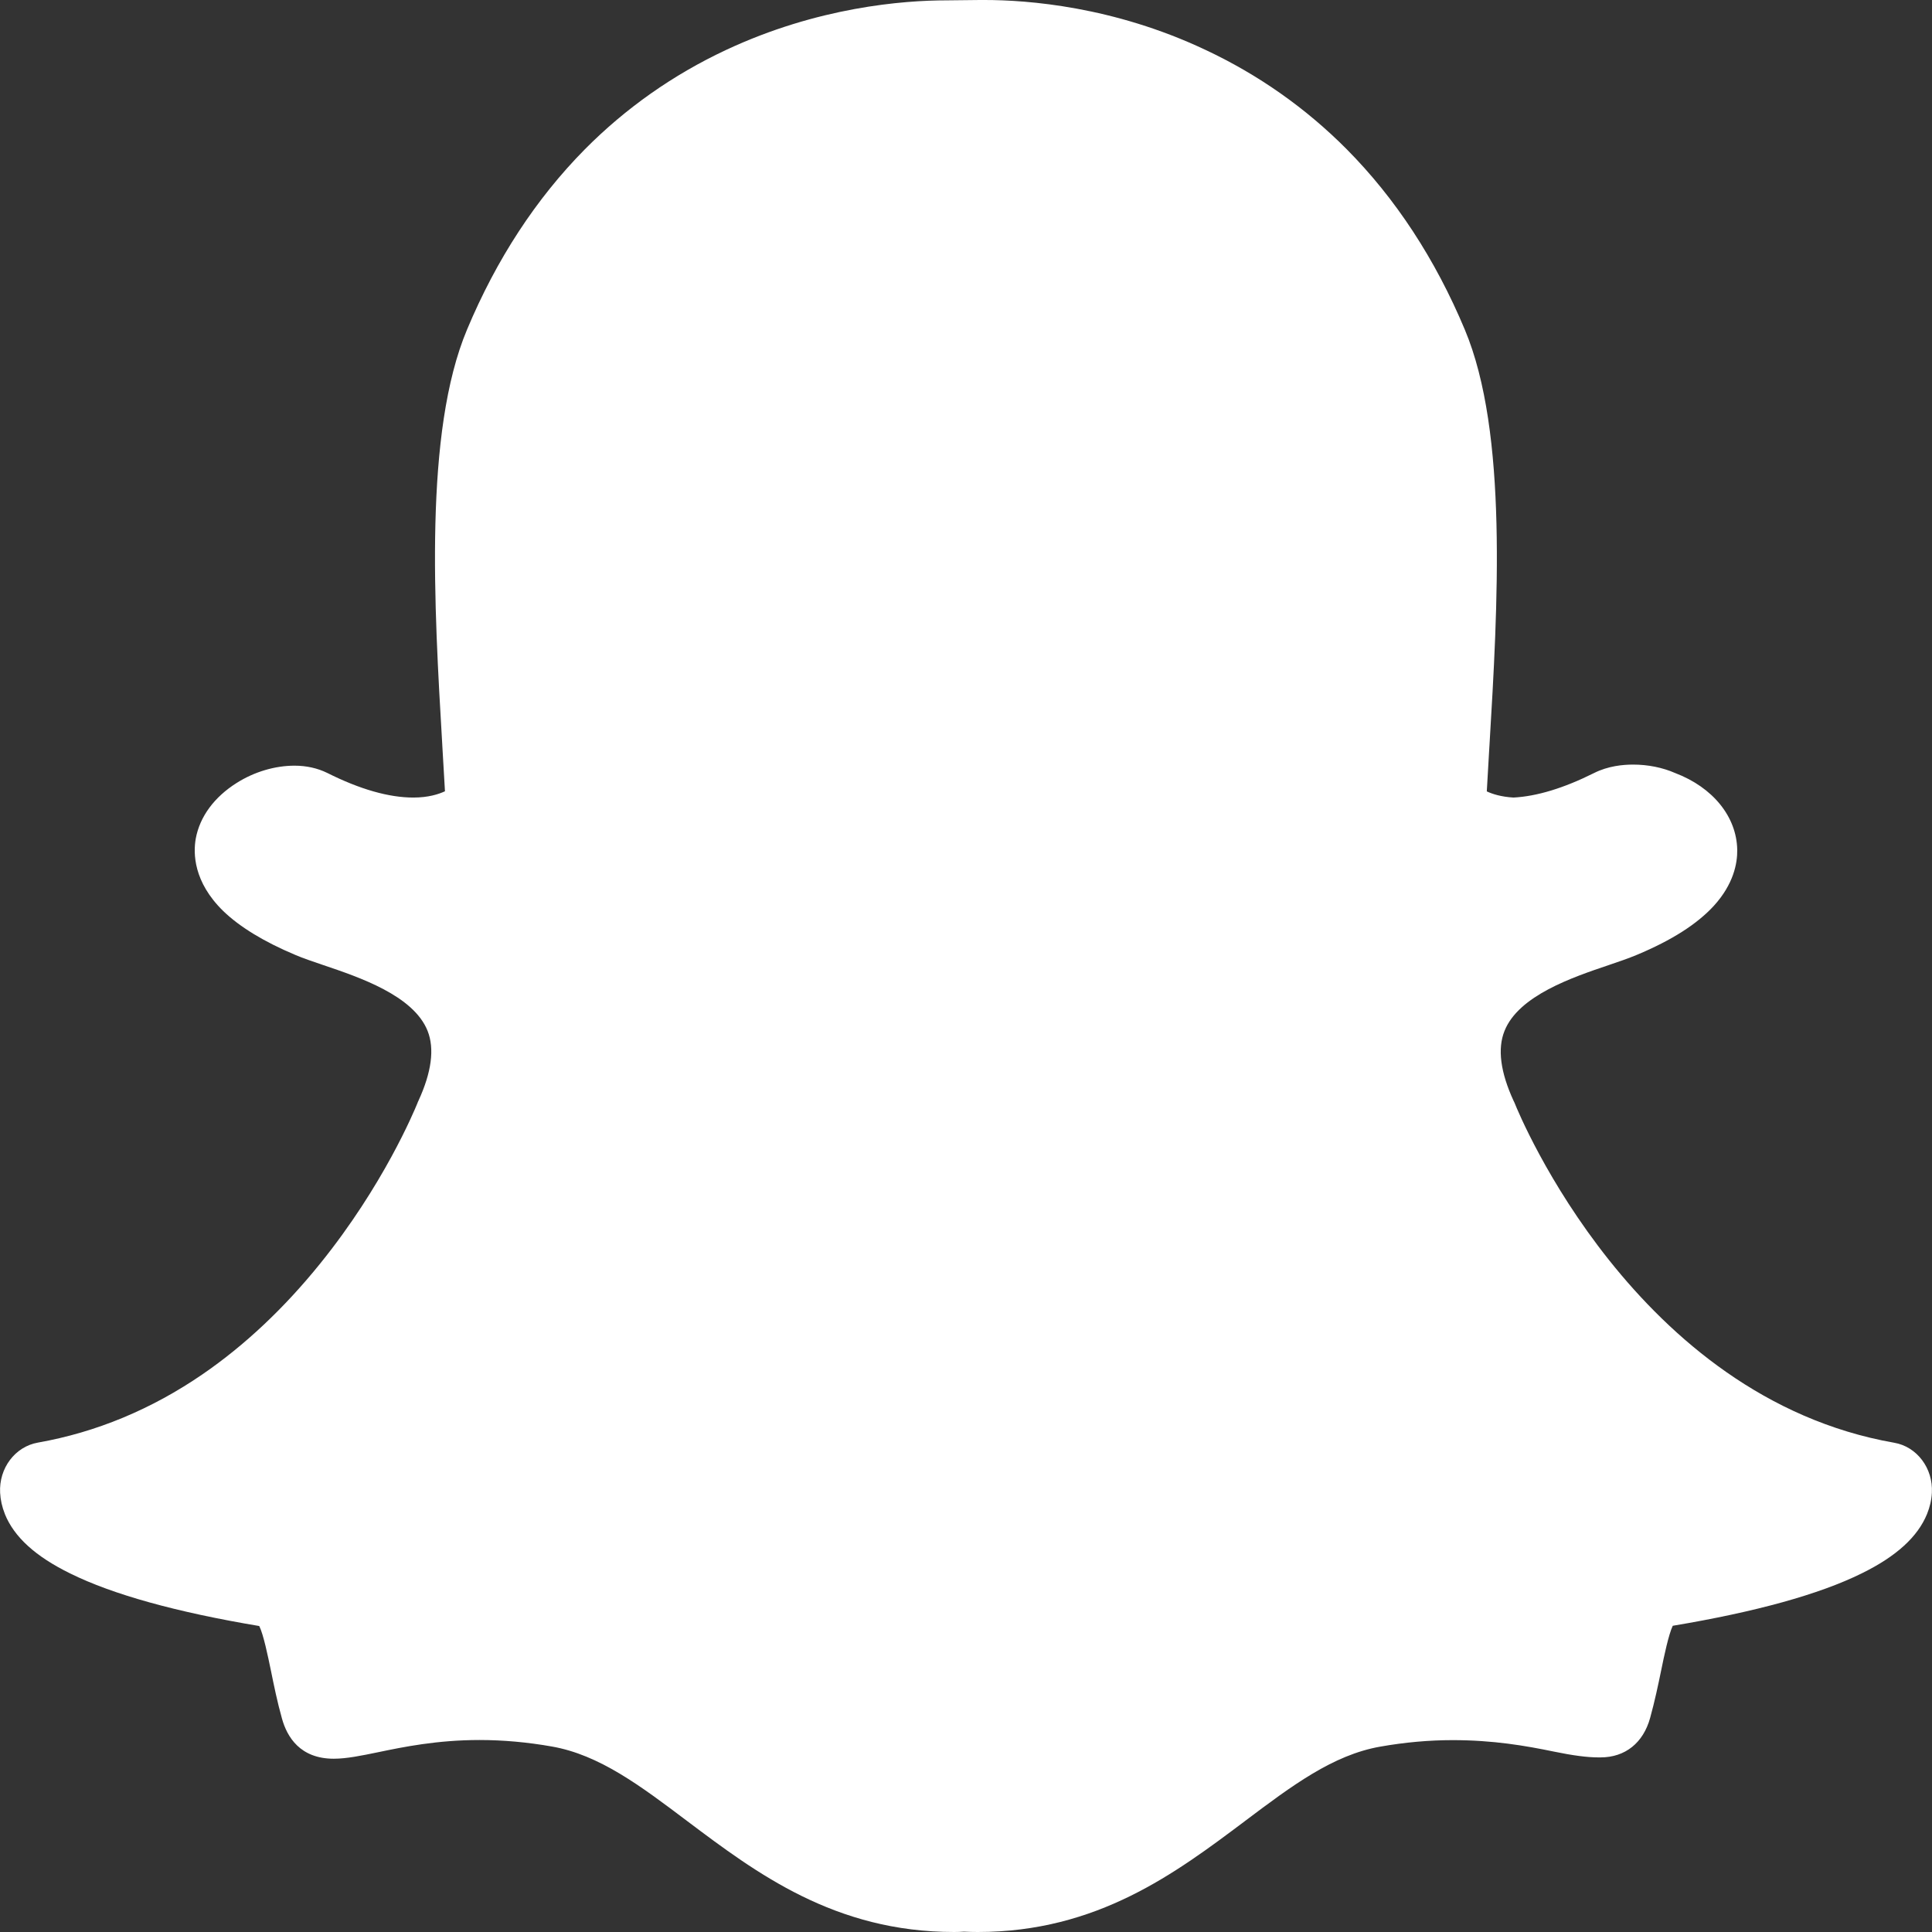 <svg width="16" height="16" viewBox="0 0 16 16" fill="none" xmlns="http://www.w3.org/2000/svg">
<rect x="0" y="0" width="16" height="16" fill="#333333" stroke="none"/>
<path d="M15.686 11.948C13.547 11.572 12.583 9.235 12.544 9.136C12.541 9.13 12.539 9.123 12.535 9.117C12.426 8.88 12.4 8.685 12.46 8.537C12.577 8.244 13.025 8.093 13.321 7.993C13.407 7.964 13.488 7.936 13.555 7.908C13.847 7.786 14.055 7.652 14.193 7.502C14.357 7.322 14.389 7.149 14.387 7.037C14.382 6.764 14.186 6.521 13.873 6.402C13.768 6.356 13.647 6.332 13.525 6.332C13.442 6.332 13.318 6.343 13.201 6.402C12.951 6.527 12.727 6.595 12.534 6.605C12.432 6.599 12.36 6.576 12.313 6.554C12.319 6.447 12.325 6.337 12.332 6.224L12.335 6.175C12.404 5.02 12.489 3.583 12.131 2.73C11.886 2.145 11.557 1.643 11.152 1.235C10.813 0.894 10.419 0.617 9.981 0.412C9.22 0.053 8.51 0 8.154 0H8.114C8.015 0.001 7.854 0.003 7.839 0.003C7.484 0.003 6.773 0.057 6.01 0.415C5.573 0.62 5.181 0.896 4.843 1.237C4.44 1.645 4.112 2.146 3.868 2.729C3.51 3.581 3.595 5.018 3.663 6.172V6.174C3.67 6.298 3.678 6.427 3.685 6.553C3.633 6.577 3.548 6.605 3.423 6.605C3.221 6.605 2.981 6.537 2.71 6.401C2.63 6.362 2.539 6.341 2.439 6.341C2.278 6.341 2.107 6.391 1.96 6.484C1.774 6.601 1.654 6.764 1.621 6.946C1.6 7.066 1.601 7.303 1.849 7.545C1.986 7.677 2.186 7.799 2.445 7.908C2.513 7.937 2.594 7.964 2.679 7.993C2.975 8.093 3.424 8.244 3.541 8.537C3.6 8.685 3.574 8.88 3.465 9.117C3.462 9.123 3.459 9.129 3.457 9.136C3.429 9.204 3.174 9.818 2.651 10.465C2.354 10.833 2.027 11.141 1.679 11.38C1.254 11.672 0.795 11.862 0.314 11.947C0.125 11.98 -0.01 12.159 0.001 12.363C0.004 12.421 0.017 12.48 0.04 12.537V12.538C0.117 12.729 0.294 12.89 0.582 13.031C0.934 13.205 1.46 13.351 2.147 13.466C2.182 13.536 2.218 13.712 2.243 13.832C2.269 13.96 2.296 14.093 2.335 14.232C2.377 14.384 2.485 14.565 2.764 14.565C2.87 14.565 2.991 14.54 3.132 14.511C3.338 14.468 3.62 14.41 3.971 14.41C4.166 14.41 4.368 14.428 4.571 14.464C4.963 14.533 5.301 14.787 5.692 15.082C6.264 15.512 6.912 16 7.902 16C7.929 16 7.956 15.999 7.983 15.997C8.021 15.999 8.06 16 8.098 16C9.088 16 9.736 15.512 10.308 15.083L10.309 15.082C10.7 14.788 11.038 14.534 11.43 14.465C11.633 14.429 11.835 14.411 12.03 14.411C12.366 14.411 12.632 14.457 12.869 14.506C13.024 14.538 13.144 14.554 13.237 14.554H13.255C13.459 14.554 13.609 14.434 13.666 14.226C13.704 14.088 13.731 13.96 13.758 13.829C13.781 13.716 13.819 13.535 13.853 13.464C14.54 13.349 15.066 13.204 15.418 13.03C15.705 12.889 15.882 12.727 15.959 12.538C15.982 12.481 15.996 12.422 15.999 12.362C16.01 12.16 15.875 11.98 15.686 11.948Z" fill="white"/>
</svg>
